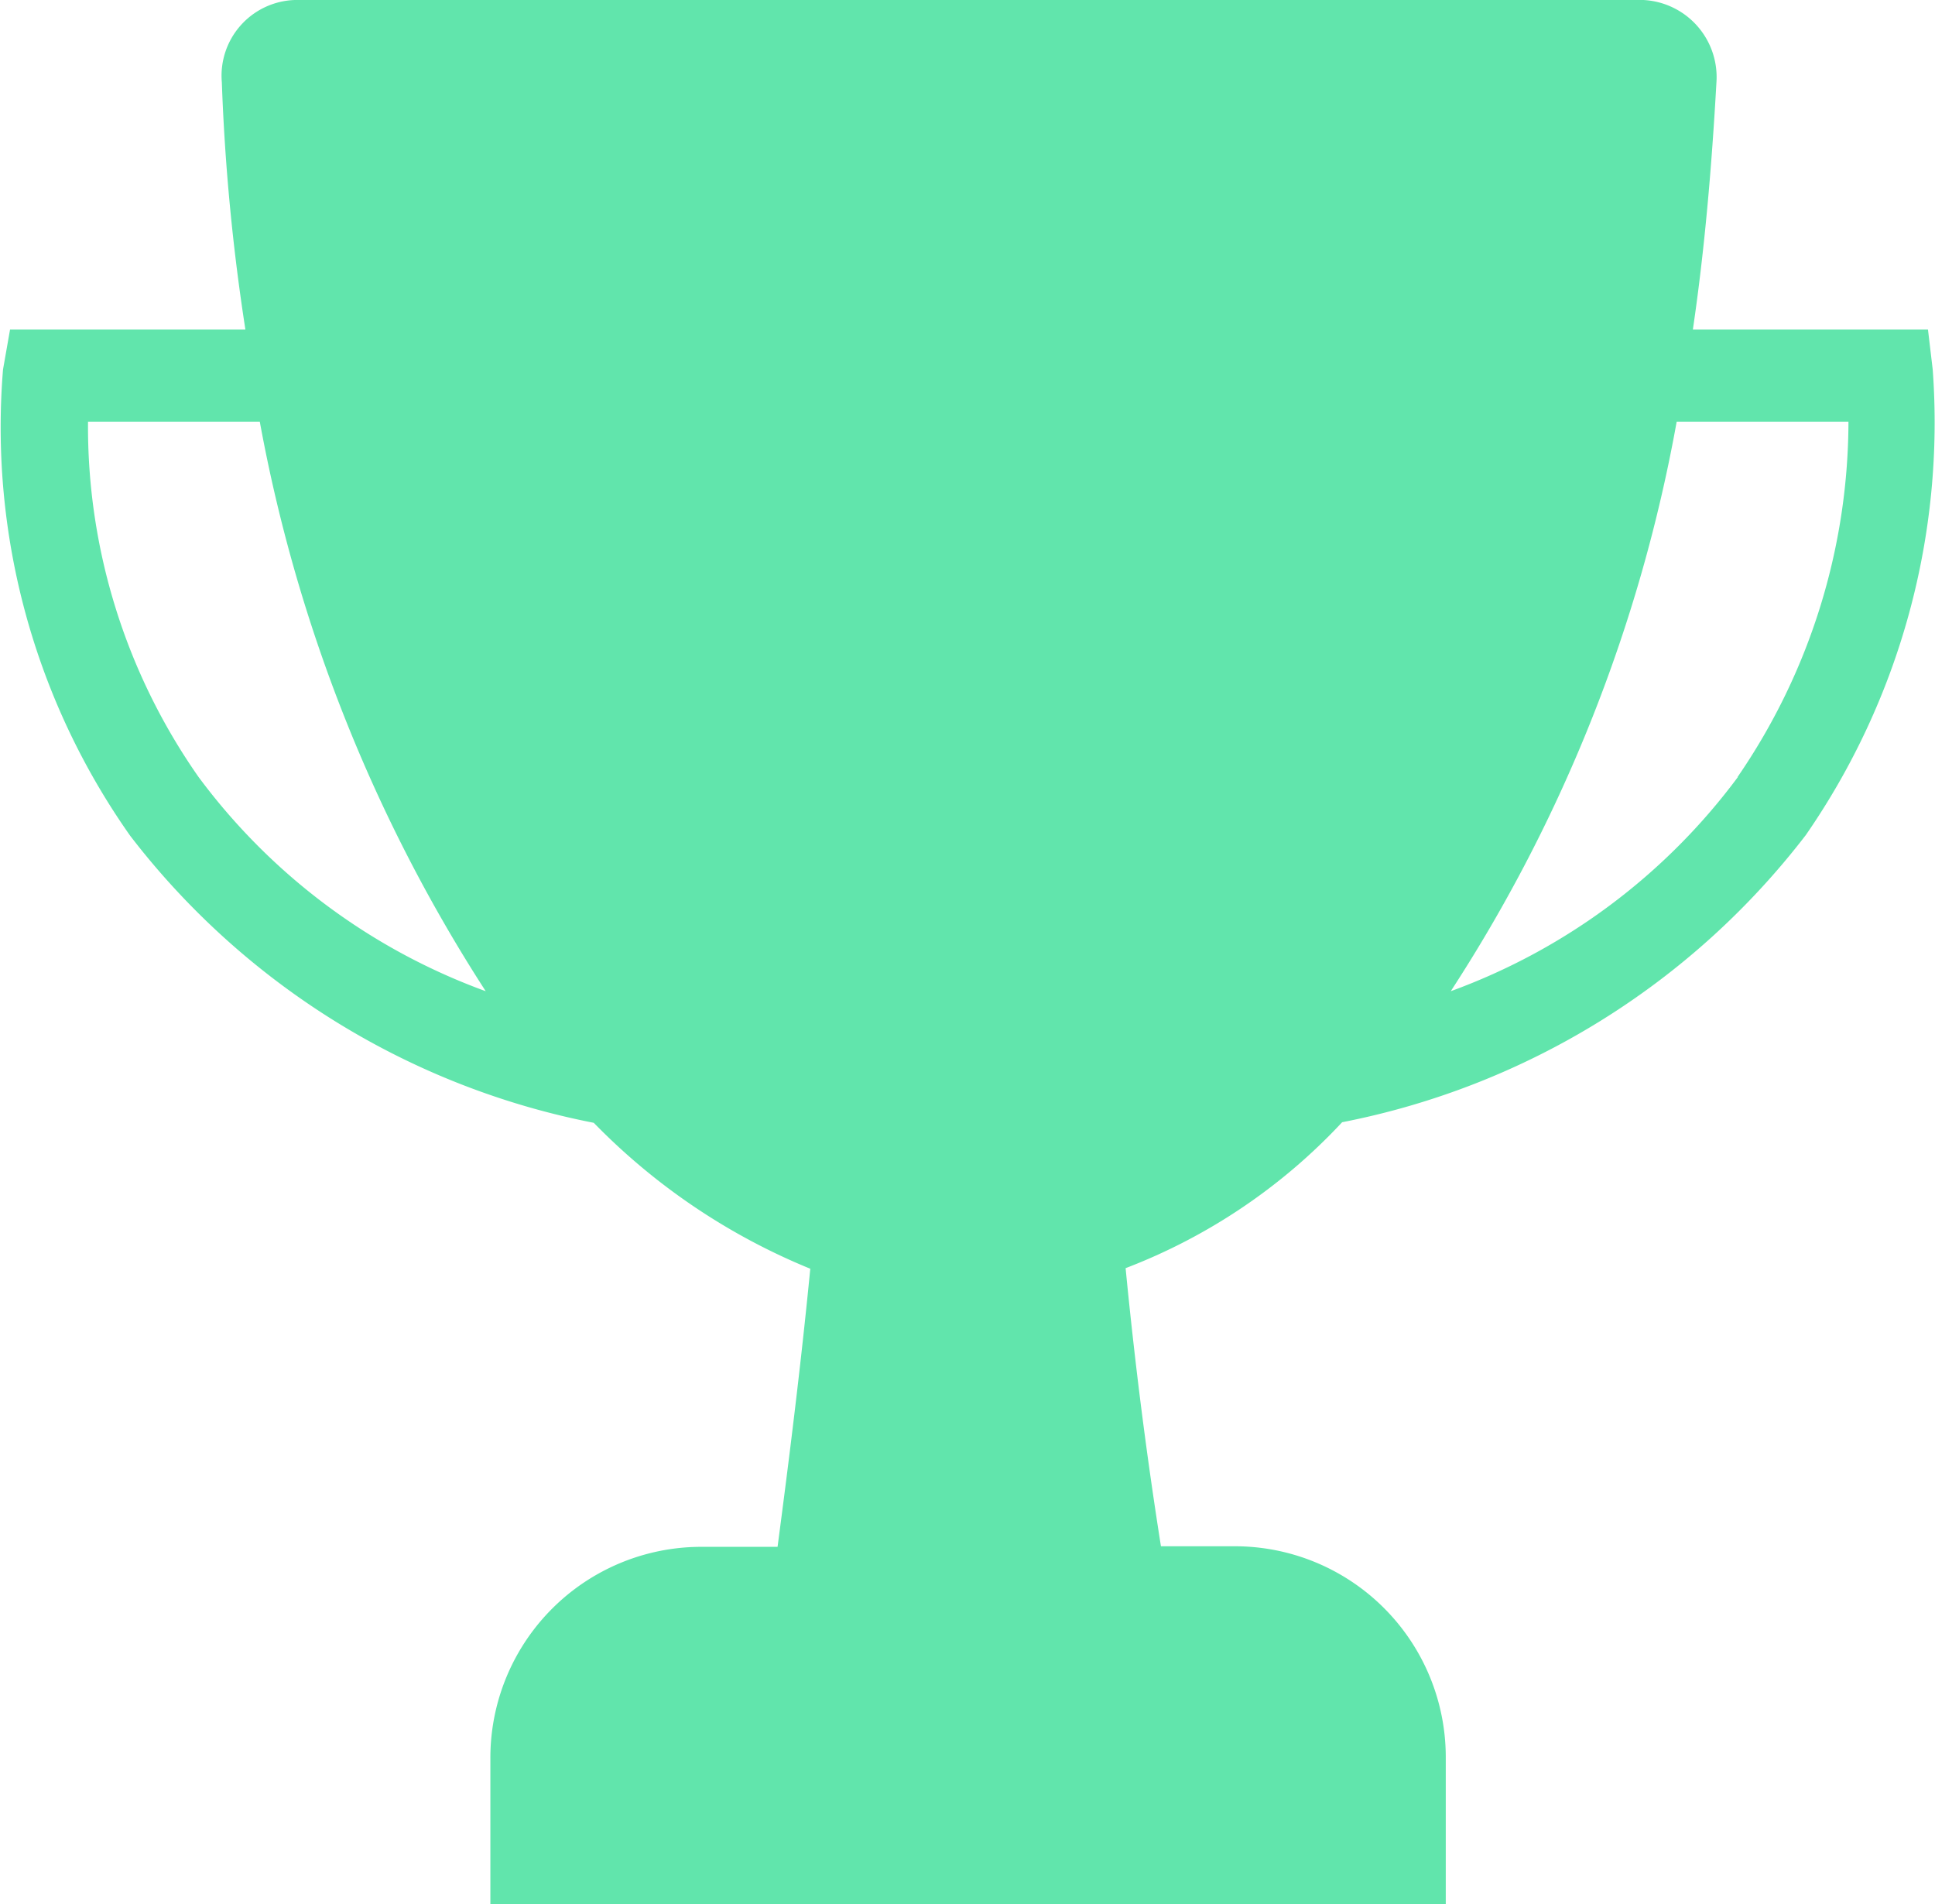 <svg xmlns="http://www.w3.org/2000/svg" width="23.656" height="23.278" viewBox="0 0 23.656 23.278">
  <path id="Path_20720" data-name="Path 20720" d="M42.5,24.117l-.058-.489H39.568c.144-.978.23-1.985.288-3.021a.944.944,0,0,0-.892-1.007H22.476a.926.926,0,0,0-.892,1.007,25.6,25.6,0,0,0,.288,3.021H18.995l-.086.489a8.666,8.666,0,0,0,1.554,5.7,9.422,9.422,0,0,0,5.668,3.51,7.825,7.825,0,0,0,2.647,1.784c-.115,1.18-.259,2.331-.4,3.4h-.921a2.579,2.579,0,0,0-2.59,2.59v1.784H36.547V41.094a2.579,2.579,0,0,0-2.59-2.59h-.892c-.173-1.093-.317-2.216-.432-3.4a7.071,7.071,0,0,0,2.647-1.784,9.422,9.422,0,0,0,5.668-3.51A8.865,8.865,0,0,0,42.5,24.117ZM21.3,29.1a7.47,7.47,0,0,1-1.352-4.345h2.1a19.176,19.176,0,0,0,2.762,6.963A7.613,7.613,0,0,1,21.3,29.1Zm18.818,0a7.613,7.613,0,0,1-3.51,2.618,18.88,18.88,0,0,0,2.762-6.963h2.1A7.694,7.694,0,0,1,40.114,29.1Z" transform="translate(-18.872 -19.6)" fill="#61e5ac"/>
</svg>
